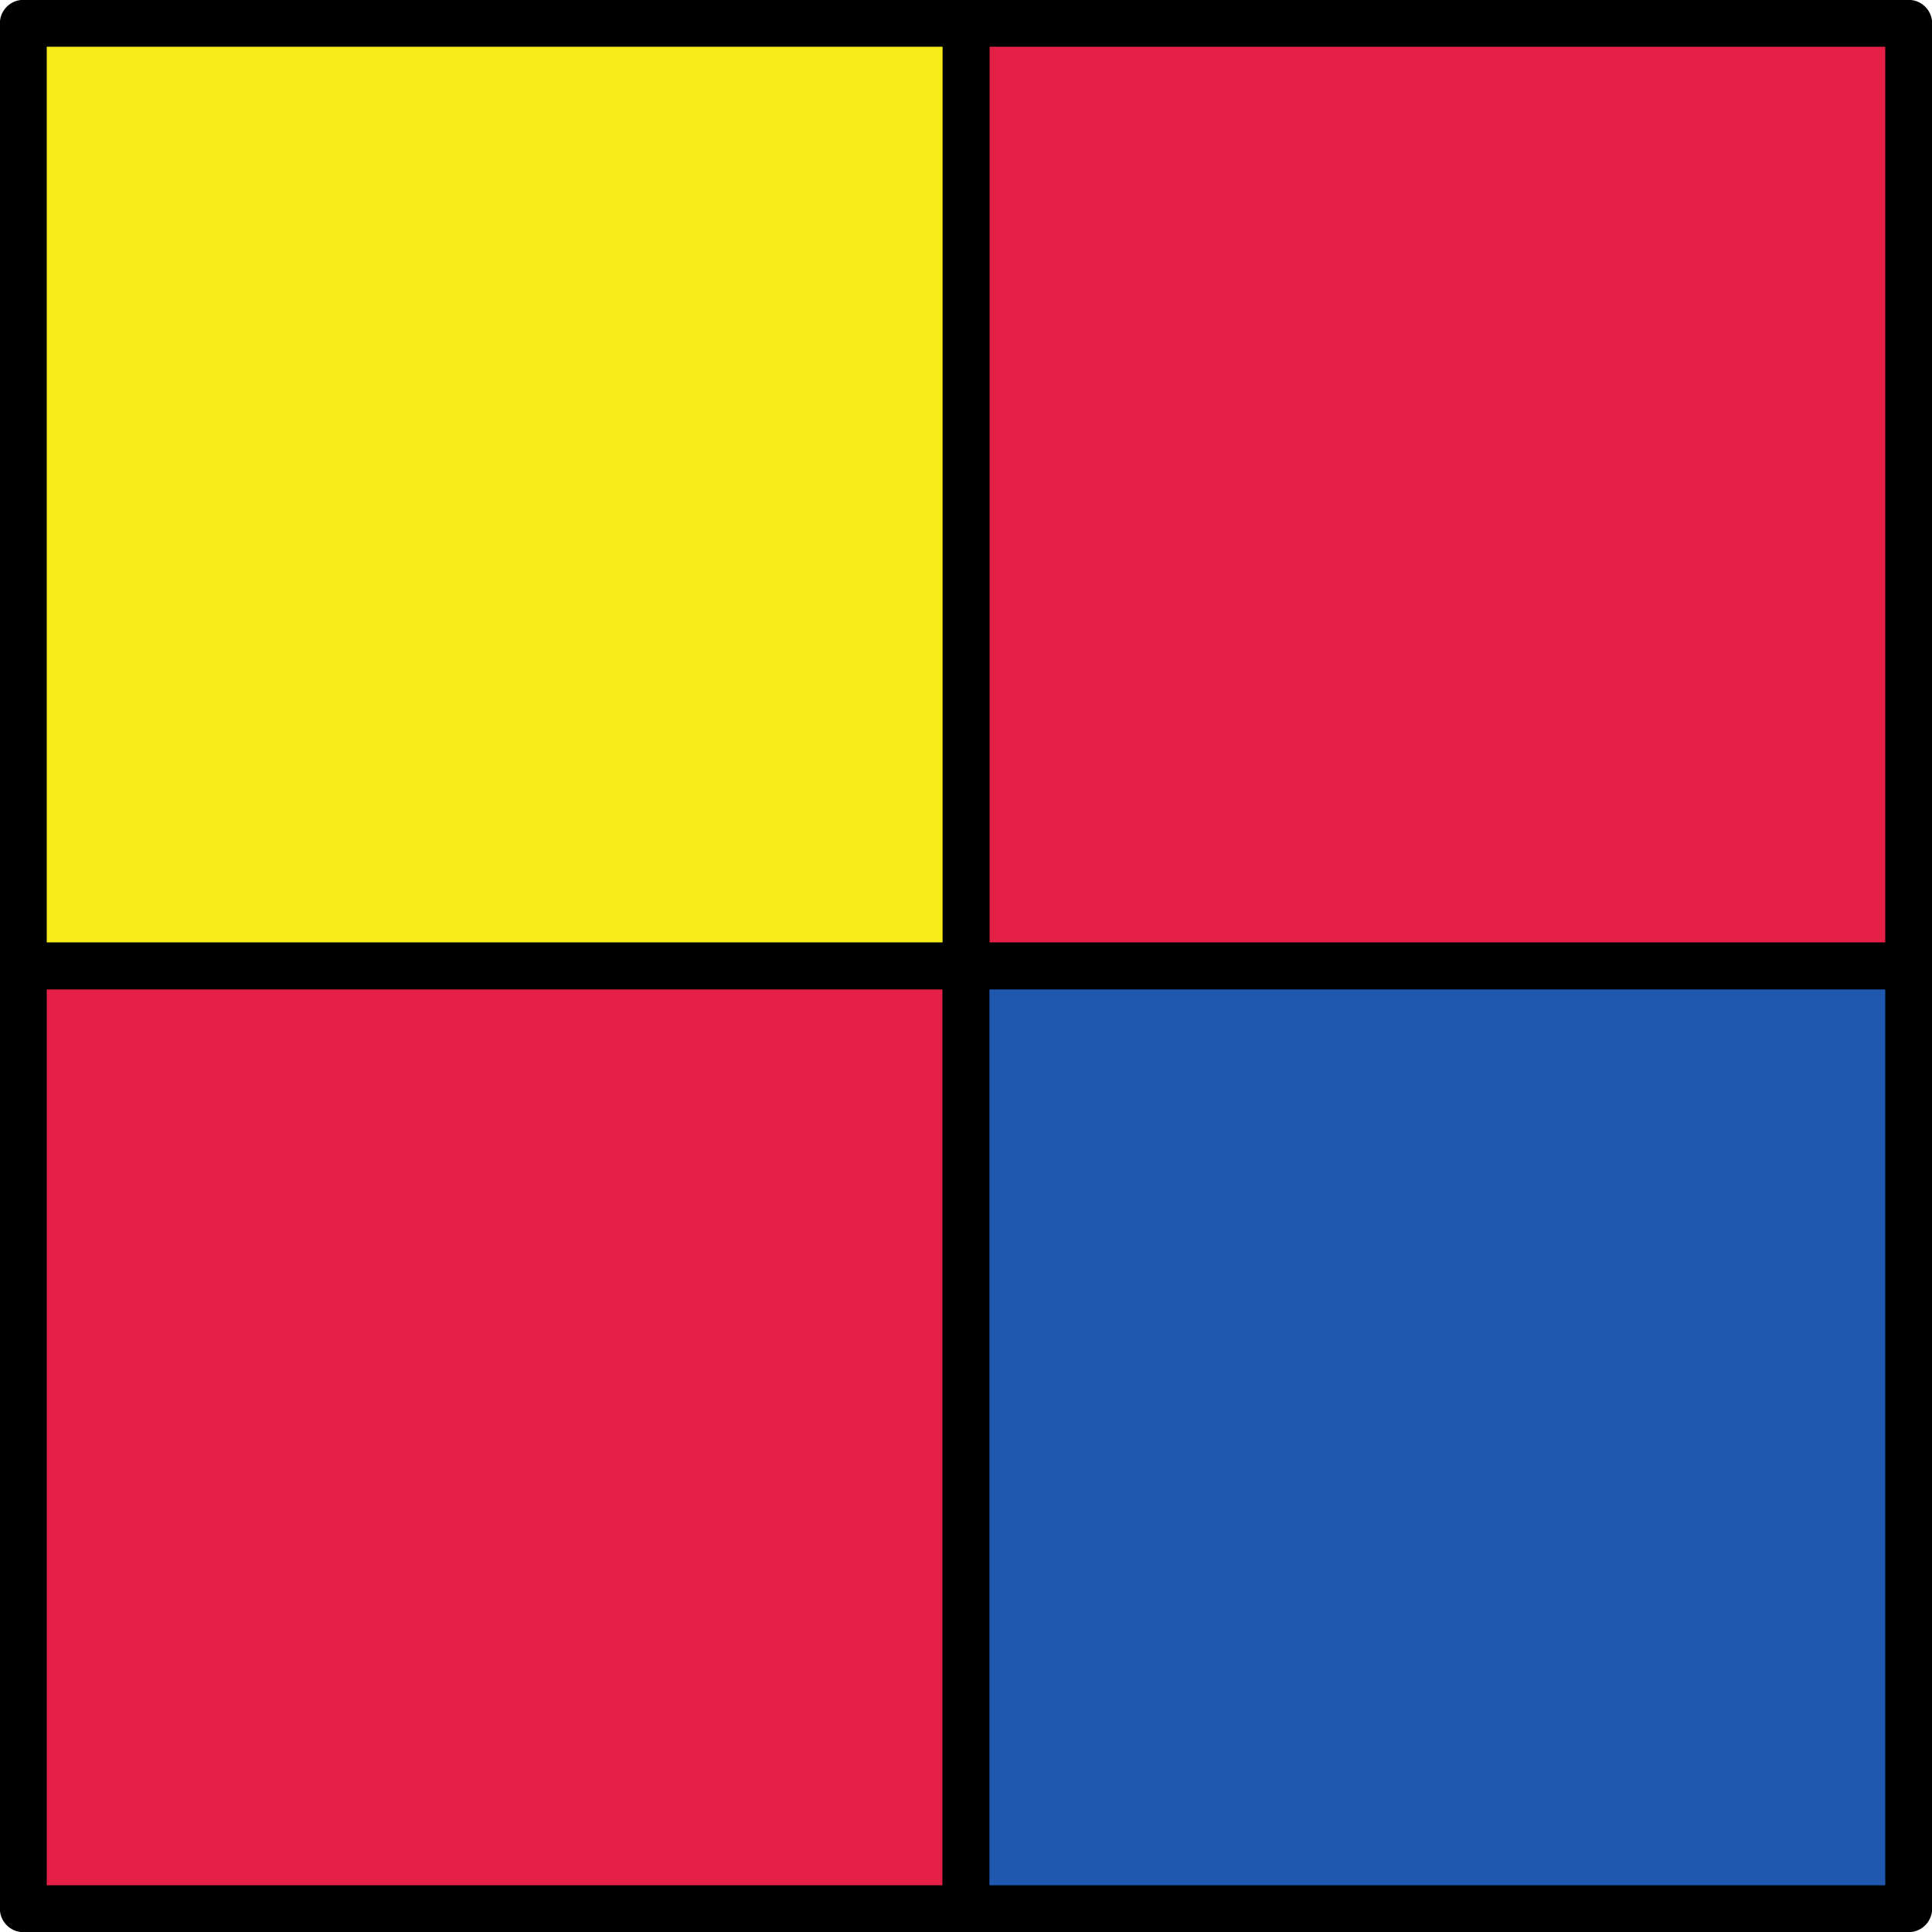<?xml version="1.0" encoding="UTF-8" standalone="no"?>
<!-- Created with Inkscape (http://www.inkscape.org/) -->

<svg
   xmlns:dc="http://purl.org/dc/elements/1.1/"
   xmlns:cc="http://creativecommons.org/ns#"
   xmlns:rdf="http://www.w3.org/1999/02/22-rdf-syntax-ns#"
   xmlns:svg="http://www.w3.org/2000/svg"
   xmlns="http://www.w3.org/2000/svg"
   xmlns:sodipodi="http://sodipodi.sourceforge.net/DTD/sodipodi-0.dtd"
   xmlns:inkscape="http://www.inkscape.org/namespaces/inkscape"
   width="7.874mm"
   height="7.874mm"
   viewBox="0 0 7.874 7.874"
   version="1.1"
   id="svg4791"
   inkscape:version="0.92.4 (5da689c313, 2019-01-14)"
   sodipodi:docname="Nocaj Logo Square.svg">
  <defs
     id="defs4785" />
  <sodipodi:namedview
     id="base"
     pagecolor="#ffffff"
     bordercolor="#666666"
     borderopacity="1.0"
     inkscape:pageopacity="0.0"
     inkscape:pageshadow="2"
     inkscape:zoom="3.959798"
     inkscape:cx="-250.81946"
     inkscape:cy="-16.949591"
     inkscape:document-units="mm"
     inkscape:current-layer="layer1"
     showgrid="false"
     fit-margin-top="0"
     fit-margin-left="0"
     fit-margin-right="0"
     fit-margin-bottom="0"
     inkscape:window-width="3840"
     inkscape:window-height="2050"
     inkscape:window-x="3348"
     inkscape:window-y="-12"
     inkscape:window-maximized="1" />
  <g
     inkscape:label="Ebene 1"
     inkscape:groupmode="layer"
     id="layer1"
     transform="translate(-77.706,-100.673)">
    <rect
       style="fill:#e52046;fill-opacity:1;stroke:#000000;stroke-width:0.191;stroke-linecap:round;stroke-linejoin:round;stroke-miterlimit:4;stroke-dasharray:none;stroke-opacity:1"
       id="rect957-1"
       width="3.842"
       height="3.842"
       x="81.643"
       y="100.768" />
    <rect
       style="fill:#f7ec19;fill-opacity:1;stroke:#000000;stroke-width:0.191;stroke-linecap:round;stroke-linejoin:round;stroke-miterlimit:4;stroke-dasharray:none;stroke-opacity:1"
       id="rect957-1-9"
       width="3.842"
       height="3.842"
       x="77.801"
       y="100.768" />
    <rect
       style="fill:#e52046;fill-opacity:1;stroke:#000000;stroke-width:0.191;stroke-linecap:round;stroke-linejoin:round;stroke-miterlimit:4;stroke-dasharray:none;stroke-opacity:1"
       id="rect957-1-9-8"
       width="3.842"
       height="3.842"
       x="77.801"
       y="104.61" />
    <rect
       style="fill:#2057af;fill-opacity:1;stroke:#000000;stroke-width:0.191;stroke-linecap:round;stroke-linejoin:round;stroke-miterlimit:4;stroke-dasharray:none;stroke-opacity:1"
       id="rect957-1-9-8-1"
       width="3.842"
       height="3.842"
       x="81.643"
       y="104.61" />
  </g>
</svg>
